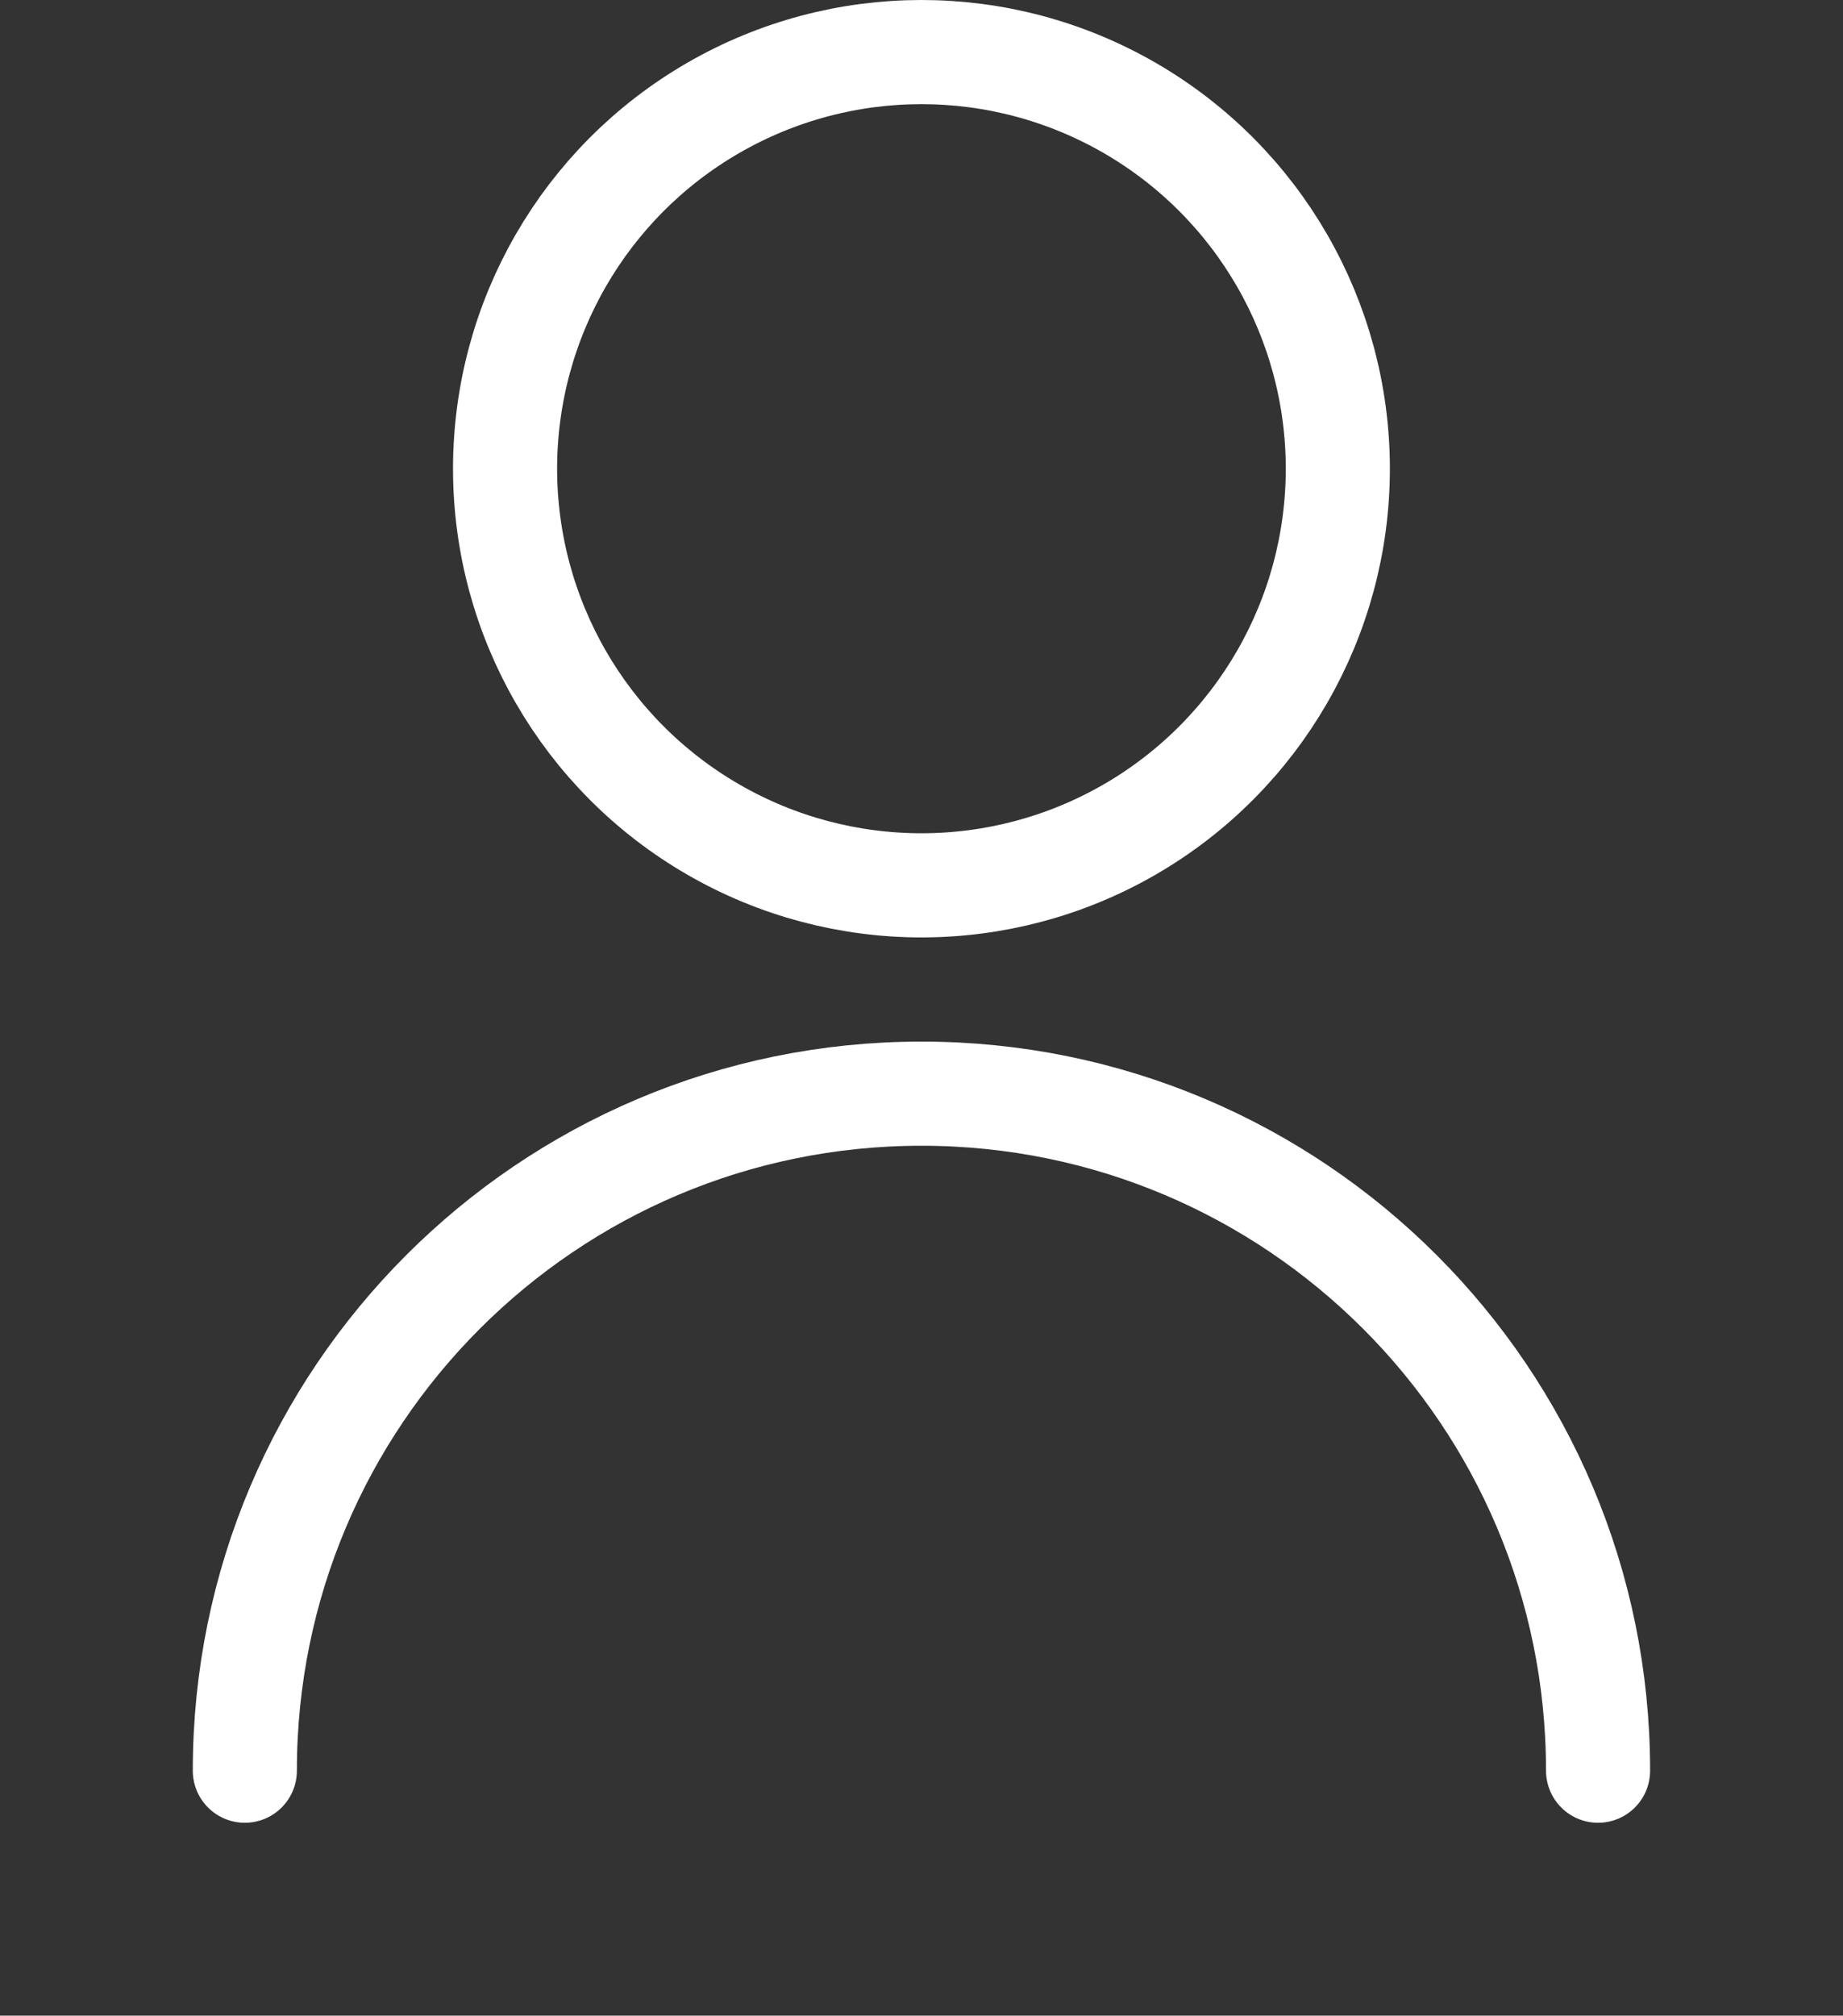 <svg xmlns="http://www.w3.org/2000/svg" width="17.705" height="19.352" viewBox="0 0 17.705 19.352">
  <rect x="0" y="0" width="17.705" height="19.352" fill="#333333" stroke="none"/>
  <g>
    <ellipse cx="8.852" cy="4.5" fill="none" stroke="rgb(255,255,255)" stroke-linecap="butt" stroke-linejoin="miter" stroke-width="1" rx="4" ry="4"/>
    <path fill="none" stroke="rgb(255,255,255)" stroke-linecap="round" stroke-linejoin="miter" stroke-width="1" d="M15.352 17c0-3.59-2.91-6.5-6.5-6.5-3.59 0-6.5 2.91-6.5 6.5"/>
  </g>
</svg>

